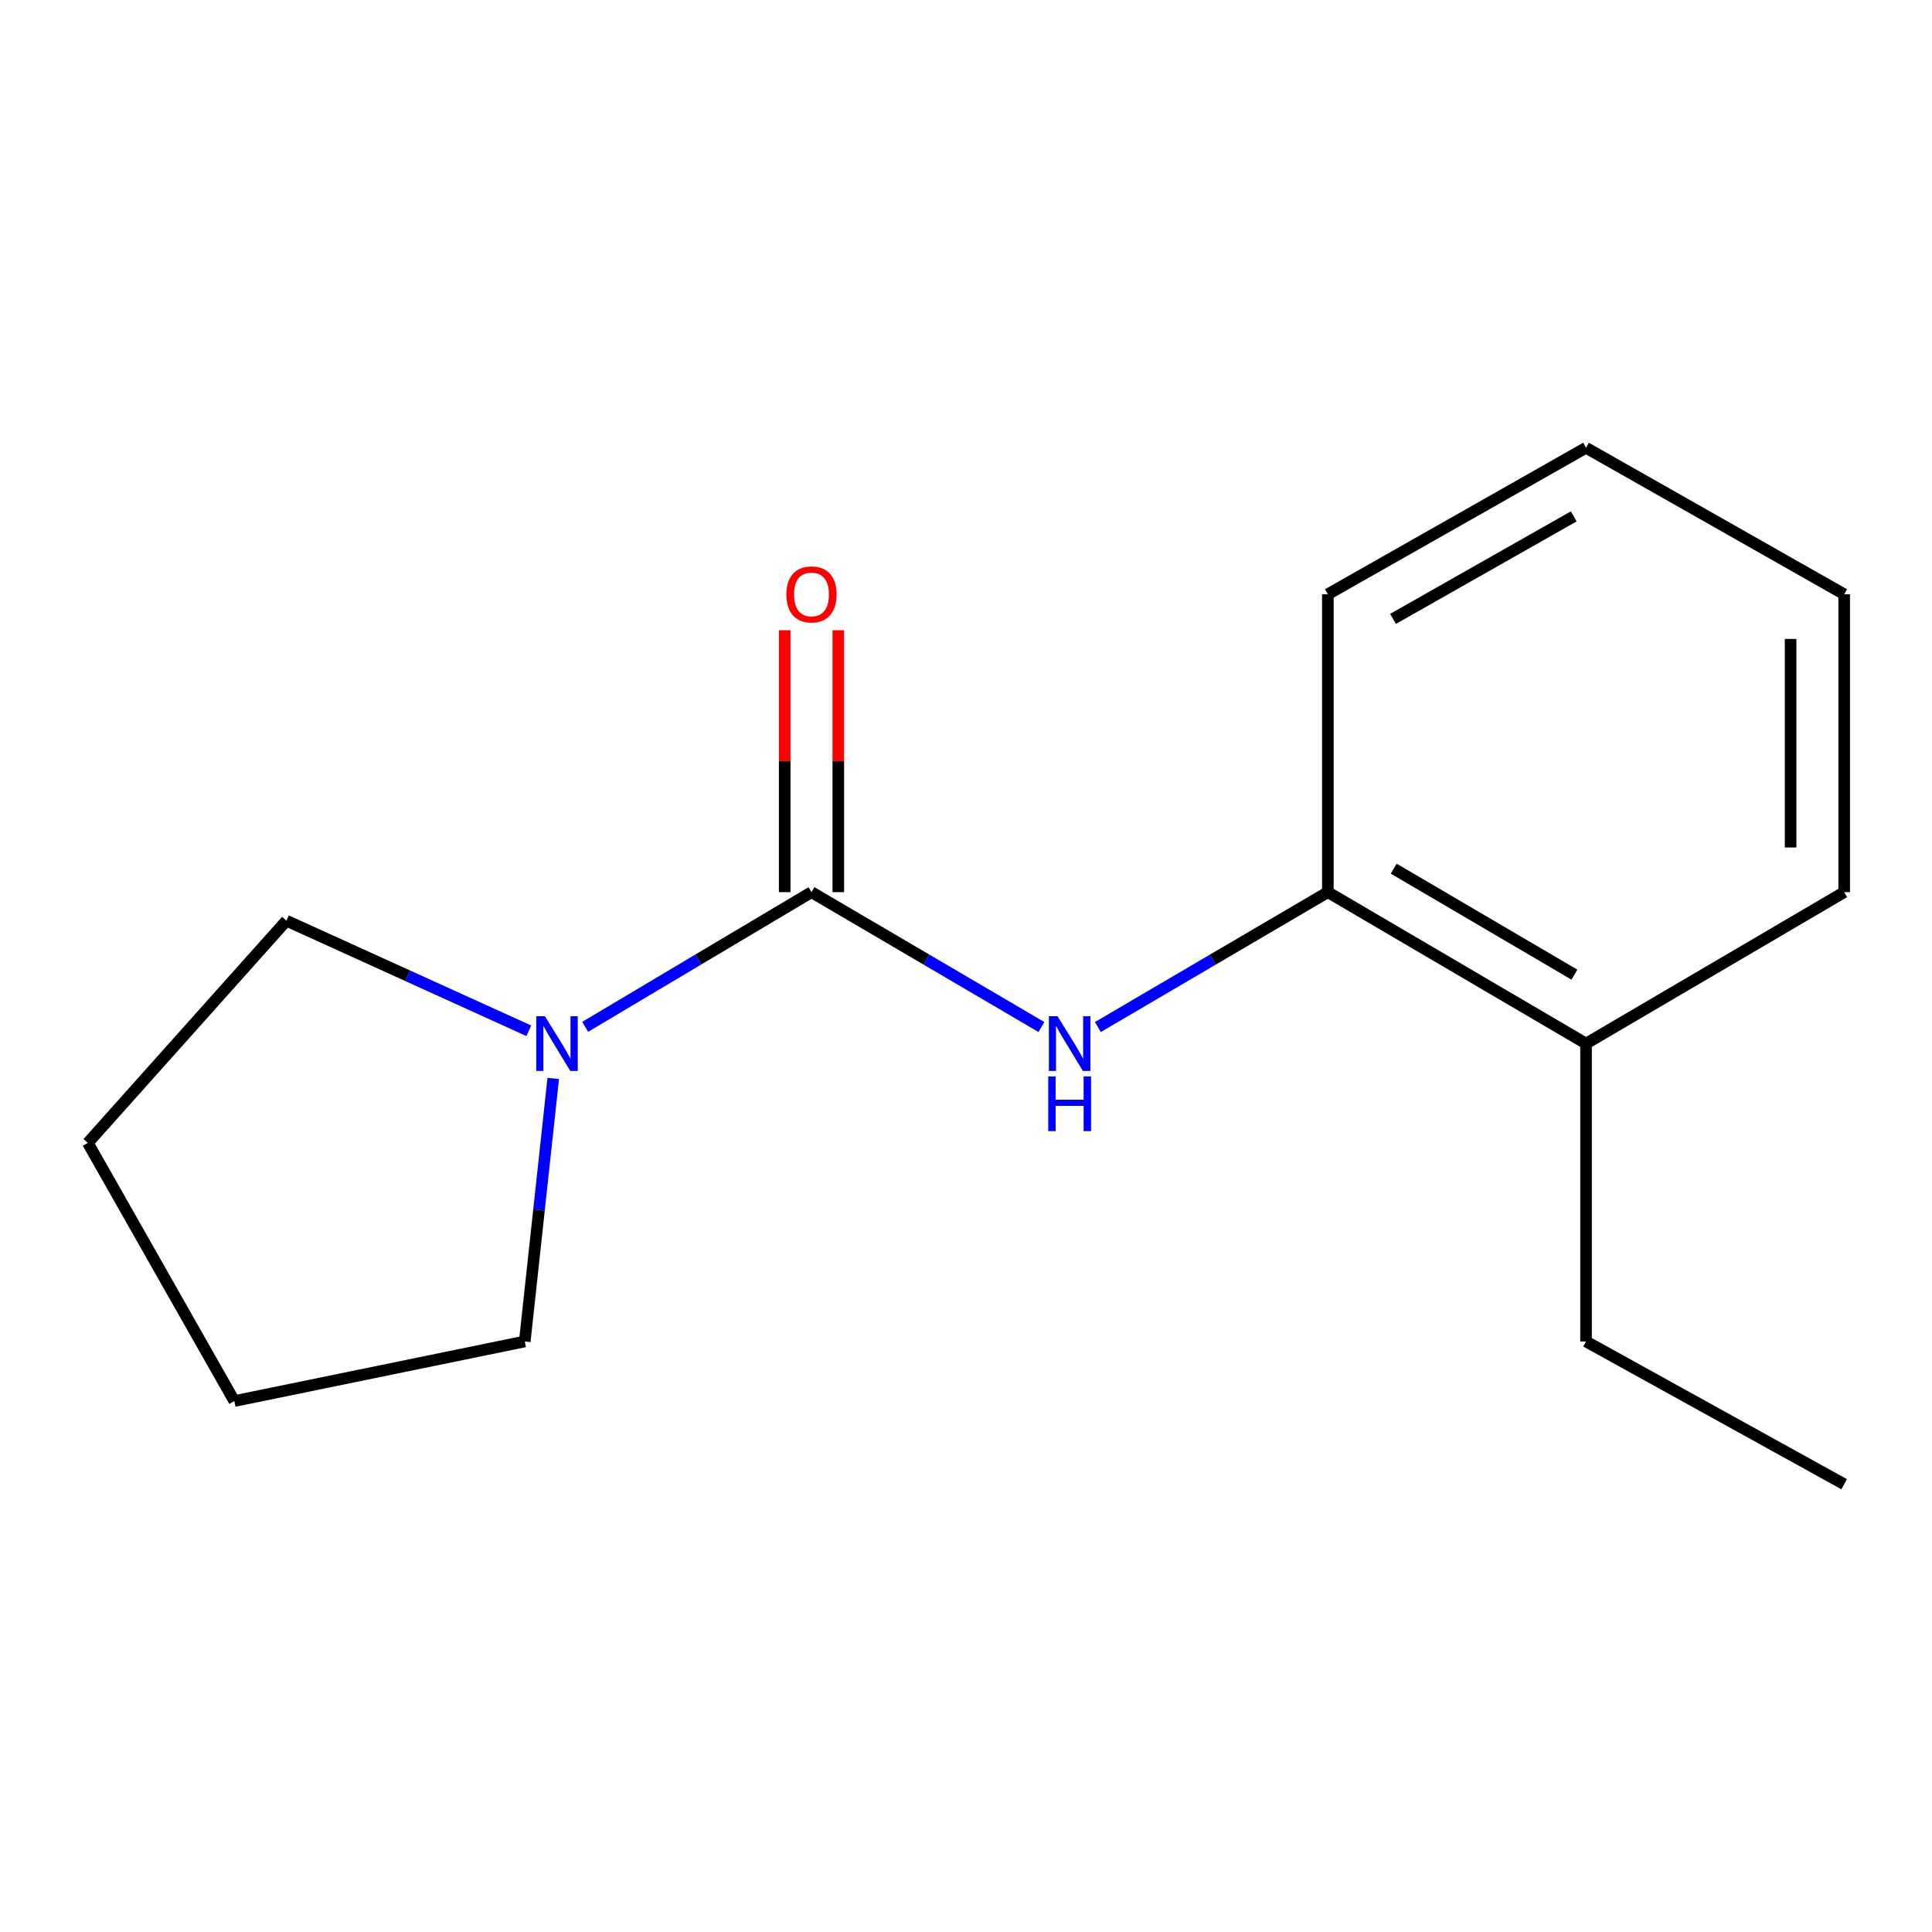 <?xml version='1.0' encoding='iso-8859-1'?>
<svg version='1.1' baseProfile='full'
              xmlns='http://www.w3.org/2000/svg'
                      xmlns:rdkit='http://www.rdkit.org/xml'
                      xmlns:xlink='http://www.w3.org/1999/xlink'
                  xml:space='preserve'
width='1000px' height='1000px' viewBox='0 0 1000 1000'>
<!-- END OF HEADER -->
<rect style='opacity:1.0;fill:#FFFFFF;stroke:none' width='1000' height='1000' x='0' y='0'> </rect>
<path class='bond-0' d='M 420.03,461.78 L 479.532,496.685' style='fill:none;fill-rule:evenodd;stroke:#000000;stroke-width:6px;stroke-linecap:butt;stroke-linejoin:miter;stroke-opacity:1' />
<path class='bond-0' d='M 479.532,496.685 L 539.034,531.59' style='fill:none;fill-rule:evenodd;stroke:#0000FF;stroke-width:6px;stroke-linecap:butt;stroke-linejoin:miter;stroke-opacity:1' />
<path class='bond-1' d='M 420.03,461.78 L 361.455,496.635' style='fill:none;fill-rule:evenodd;stroke:#000000;stroke-width:6px;stroke-linecap:butt;stroke-linejoin:miter;stroke-opacity:1' />
<path class='bond-1' d='M 361.455,496.635 L 302.88,531.491' style='fill:none;fill-rule:evenodd;stroke:#0000FF;stroke-width:6px;stroke-linecap:butt;stroke-linejoin:miter;stroke-opacity:1' />
<path class='bond-3' d='M 433.9,461.78 L 433.9,393.991' style='fill:none;fill-rule:evenodd;stroke:#000000;stroke-width:6px;stroke-linecap:butt;stroke-linejoin:miter;stroke-opacity:1' />
<path class='bond-3' d='M 433.9,393.991 L 433.9,326.203' style='fill:none;fill-rule:evenodd;stroke:#FF0000;stroke-width:6px;stroke-linecap:butt;stroke-linejoin:miter;stroke-opacity:1' />
<path class='bond-3' d='M 406.16,461.78 L 406.16,393.991' style='fill:none;fill-rule:evenodd;stroke:#000000;stroke-width:6px;stroke-linecap:butt;stroke-linejoin:miter;stroke-opacity:1' />
<path class='bond-3' d='M 406.16,393.991 L 406.16,326.203' style='fill:none;fill-rule:evenodd;stroke:#FF0000;stroke-width:6px;stroke-linecap:butt;stroke-linejoin:miter;stroke-opacity:1' />
<path class='bond-2' d='M 568.261,531.592 L 627.778,496.686' style='fill:none;fill-rule:evenodd;stroke:#0000FF;stroke-width:6px;stroke-linecap:butt;stroke-linejoin:miter;stroke-opacity:1' />
<path class='bond-2' d='M 627.778,496.686 L 687.295,461.78' style='fill:none;fill-rule:evenodd;stroke:#000000;stroke-width:6px;stroke-linecap:butt;stroke-linejoin:miter;stroke-opacity:1' />
<path class='bond-5' d='M 273.722,533.537 L 210.986,505.04' style='fill:none;fill-rule:evenodd;stroke:#0000FF;stroke-width:6px;stroke-linecap:butt;stroke-linejoin:miter;stroke-opacity:1' />
<path class='bond-5' d='M 210.986,505.04 L 148.249,476.544' style='fill:none;fill-rule:evenodd;stroke:#000000;stroke-width:6px;stroke-linecap:butt;stroke-linejoin:miter;stroke-opacity:1' />
<path class='bond-6' d='M 286.356,558.199 L 278.987,626.269' style='fill:none;fill-rule:evenodd;stroke:#0000FF;stroke-width:6px;stroke-linecap:butt;stroke-linejoin:miter;stroke-opacity:1' />
<path class='bond-6' d='M 278.987,626.269 L 271.618,694.338' style='fill:none;fill-rule:evenodd;stroke:#000000;stroke-width:6px;stroke-linecap:butt;stroke-linejoin:miter;stroke-opacity:1' />
<path class='bond-4' d='M 687.295,461.78 L 820.928,540.162' style='fill:none;fill-rule:evenodd;stroke:#000000;stroke-width:6px;stroke-linecap:butt;stroke-linejoin:miter;stroke-opacity:1' />
<path class='bond-4' d='M 721.375,449.609 L 814.918,504.477' style='fill:none;fill-rule:evenodd;stroke:#000000;stroke-width:6px;stroke-linecap:butt;stroke-linejoin:miter;stroke-opacity:1' />
<path class='bond-7' d='M 687.295,461.78 L 687.295,307.588' style='fill:none;fill-rule:evenodd;stroke:#000000;stroke-width:6px;stroke-linecap:butt;stroke-linejoin:miter;stroke-opacity:1' />
<path class='bond-8' d='M 820.928,540.162 L 820.928,694.338' style='fill:none;fill-rule:evenodd;stroke:#000000;stroke-width:6px;stroke-linecap:butt;stroke-linejoin:miter;stroke-opacity:1' />
<path class='bond-9' d='M 820.928,540.162 L 954.545,461.78' style='fill:none;fill-rule:evenodd;stroke:#000000;stroke-width:6px;stroke-linecap:butt;stroke-linejoin:miter;stroke-opacity:1' />
<path class='bond-10' d='M 148.249,476.544 L 45.455,591.559' style='fill:none;fill-rule:evenodd;stroke:#000000;stroke-width:6px;stroke-linecap:butt;stroke-linejoin:miter;stroke-opacity:1' />
<path class='bond-11' d='M 271.618,694.338 L 121.279,725.192' style='fill:none;fill-rule:evenodd;stroke:#000000;stroke-width:6px;stroke-linecap:butt;stroke-linejoin:miter;stroke-opacity:1' />
<path class='bond-13' d='M 687.295,307.588 L 820.928,231.764' style='fill:none;fill-rule:evenodd;stroke:#000000;stroke-width:6px;stroke-linecap:butt;stroke-linejoin:miter;stroke-opacity:1' />
<path class='bond-13' d='M 721.03,320.342 L 814.573,267.265' style='fill:none;fill-rule:evenodd;stroke:#000000;stroke-width:6px;stroke-linecap:butt;stroke-linejoin:miter;stroke-opacity:1' />
<path class='bond-12' d='M 820.928,694.338 L 954.545,768.236' style='fill:none;fill-rule:evenodd;stroke:#000000;stroke-width:6px;stroke-linecap:butt;stroke-linejoin:miter;stroke-opacity:1' />
<path class='bond-16' d='M 954.545,461.78 L 954.545,307.588' style='fill:none;fill-rule:evenodd;stroke:#000000;stroke-width:6px;stroke-linecap:butt;stroke-linejoin:miter;stroke-opacity:1' />
<path class='bond-16' d='M 926.805,438.651 L 926.805,330.717' style='fill:none;fill-rule:evenodd;stroke:#000000;stroke-width:6px;stroke-linecap:butt;stroke-linejoin:miter;stroke-opacity:1' />
<path class='bond-15' d='M 45.455,591.559 L 121.279,725.192' style='fill:none;fill-rule:evenodd;stroke:#000000;stroke-width:6px;stroke-linecap:butt;stroke-linejoin:miter;stroke-opacity:1' />
<path class='bond-14' d='M 820.928,231.764 L 954.545,307.588' style='fill:none;fill-rule:evenodd;stroke:#000000;stroke-width:6px;stroke-linecap:butt;stroke-linejoin:miter;stroke-opacity:1' />
<path  class='atom-1' d='M 547.387 526.002
L 556.667 541.002
Q 557.587 542.482, 559.067 545.162
Q 560.547 547.842, 560.627 548.002
L 560.627 526.002
L 564.387 526.002
L 564.387 554.322
L 560.507 554.322
L 550.547 537.922
Q 549.387 536.002, 548.147 533.802
Q 546.947 531.602, 546.587 530.922
L 546.587 554.322
L 542.907 554.322
L 542.907 526.002
L 547.387 526.002
' fill='#0000FF'/>
<path  class='atom-1' d='M 542.567 557.154
L 546.407 557.154
L 546.407 569.194
L 560.887 569.194
L 560.887 557.154
L 564.727 557.154
L 564.727 585.474
L 560.887 585.474
L 560.887 572.394
L 546.407 572.394
L 546.407 585.474
L 542.567 585.474
L 542.567 557.154
' fill='#0000FF'/>
<path  class='atom-2' d='M 282.048 526.002
L 291.328 541.002
Q 292.248 542.482, 293.728 545.162
Q 295.208 547.842, 295.288 548.002
L 295.288 526.002
L 299.048 526.002
L 299.048 554.322
L 295.168 554.322
L 285.208 537.922
Q 284.048 536.002, 282.808 533.802
Q 281.608 531.602, 281.248 530.922
L 281.248 554.322
L 277.568 554.322
L 277.568 526.002
L 282.048 526.002
' fill='#0000FF'/>
<path  class='atom-4' d='M 407.03 307.668
Q 407.03 300.868, 410.39 297.068
Q 413.75 293.268, 420.03 293.268
Q 426.31 293.268, 429.67 297.068
Q 433.03 300.868, 433.03 307.668
Q 433.03 314.548, 429.63 318.468
Q 426.23 322.348, 420.03 322.348
Q 413.79 322.348, 410.39 318.468
Q 407.03 314.588, 407.03 307.668
M 420.03 319.148
Q 424.35 319.148, 426.67 316.268
Q 429.03 313.348, 429.03 307.668
Q 429.03 302.108, 426.67 299.308
Q 424.35 296.468, 420.03 296.468
Q 415.71 296.468, 413.35 299.268
Q 411.03 302.068, 411.03 307.668
Q 411.03 313.388, 413.35 316.268
Q 415.71 319.148, 420.03 319.148
' fill='#FF0000'/>
</svg>
